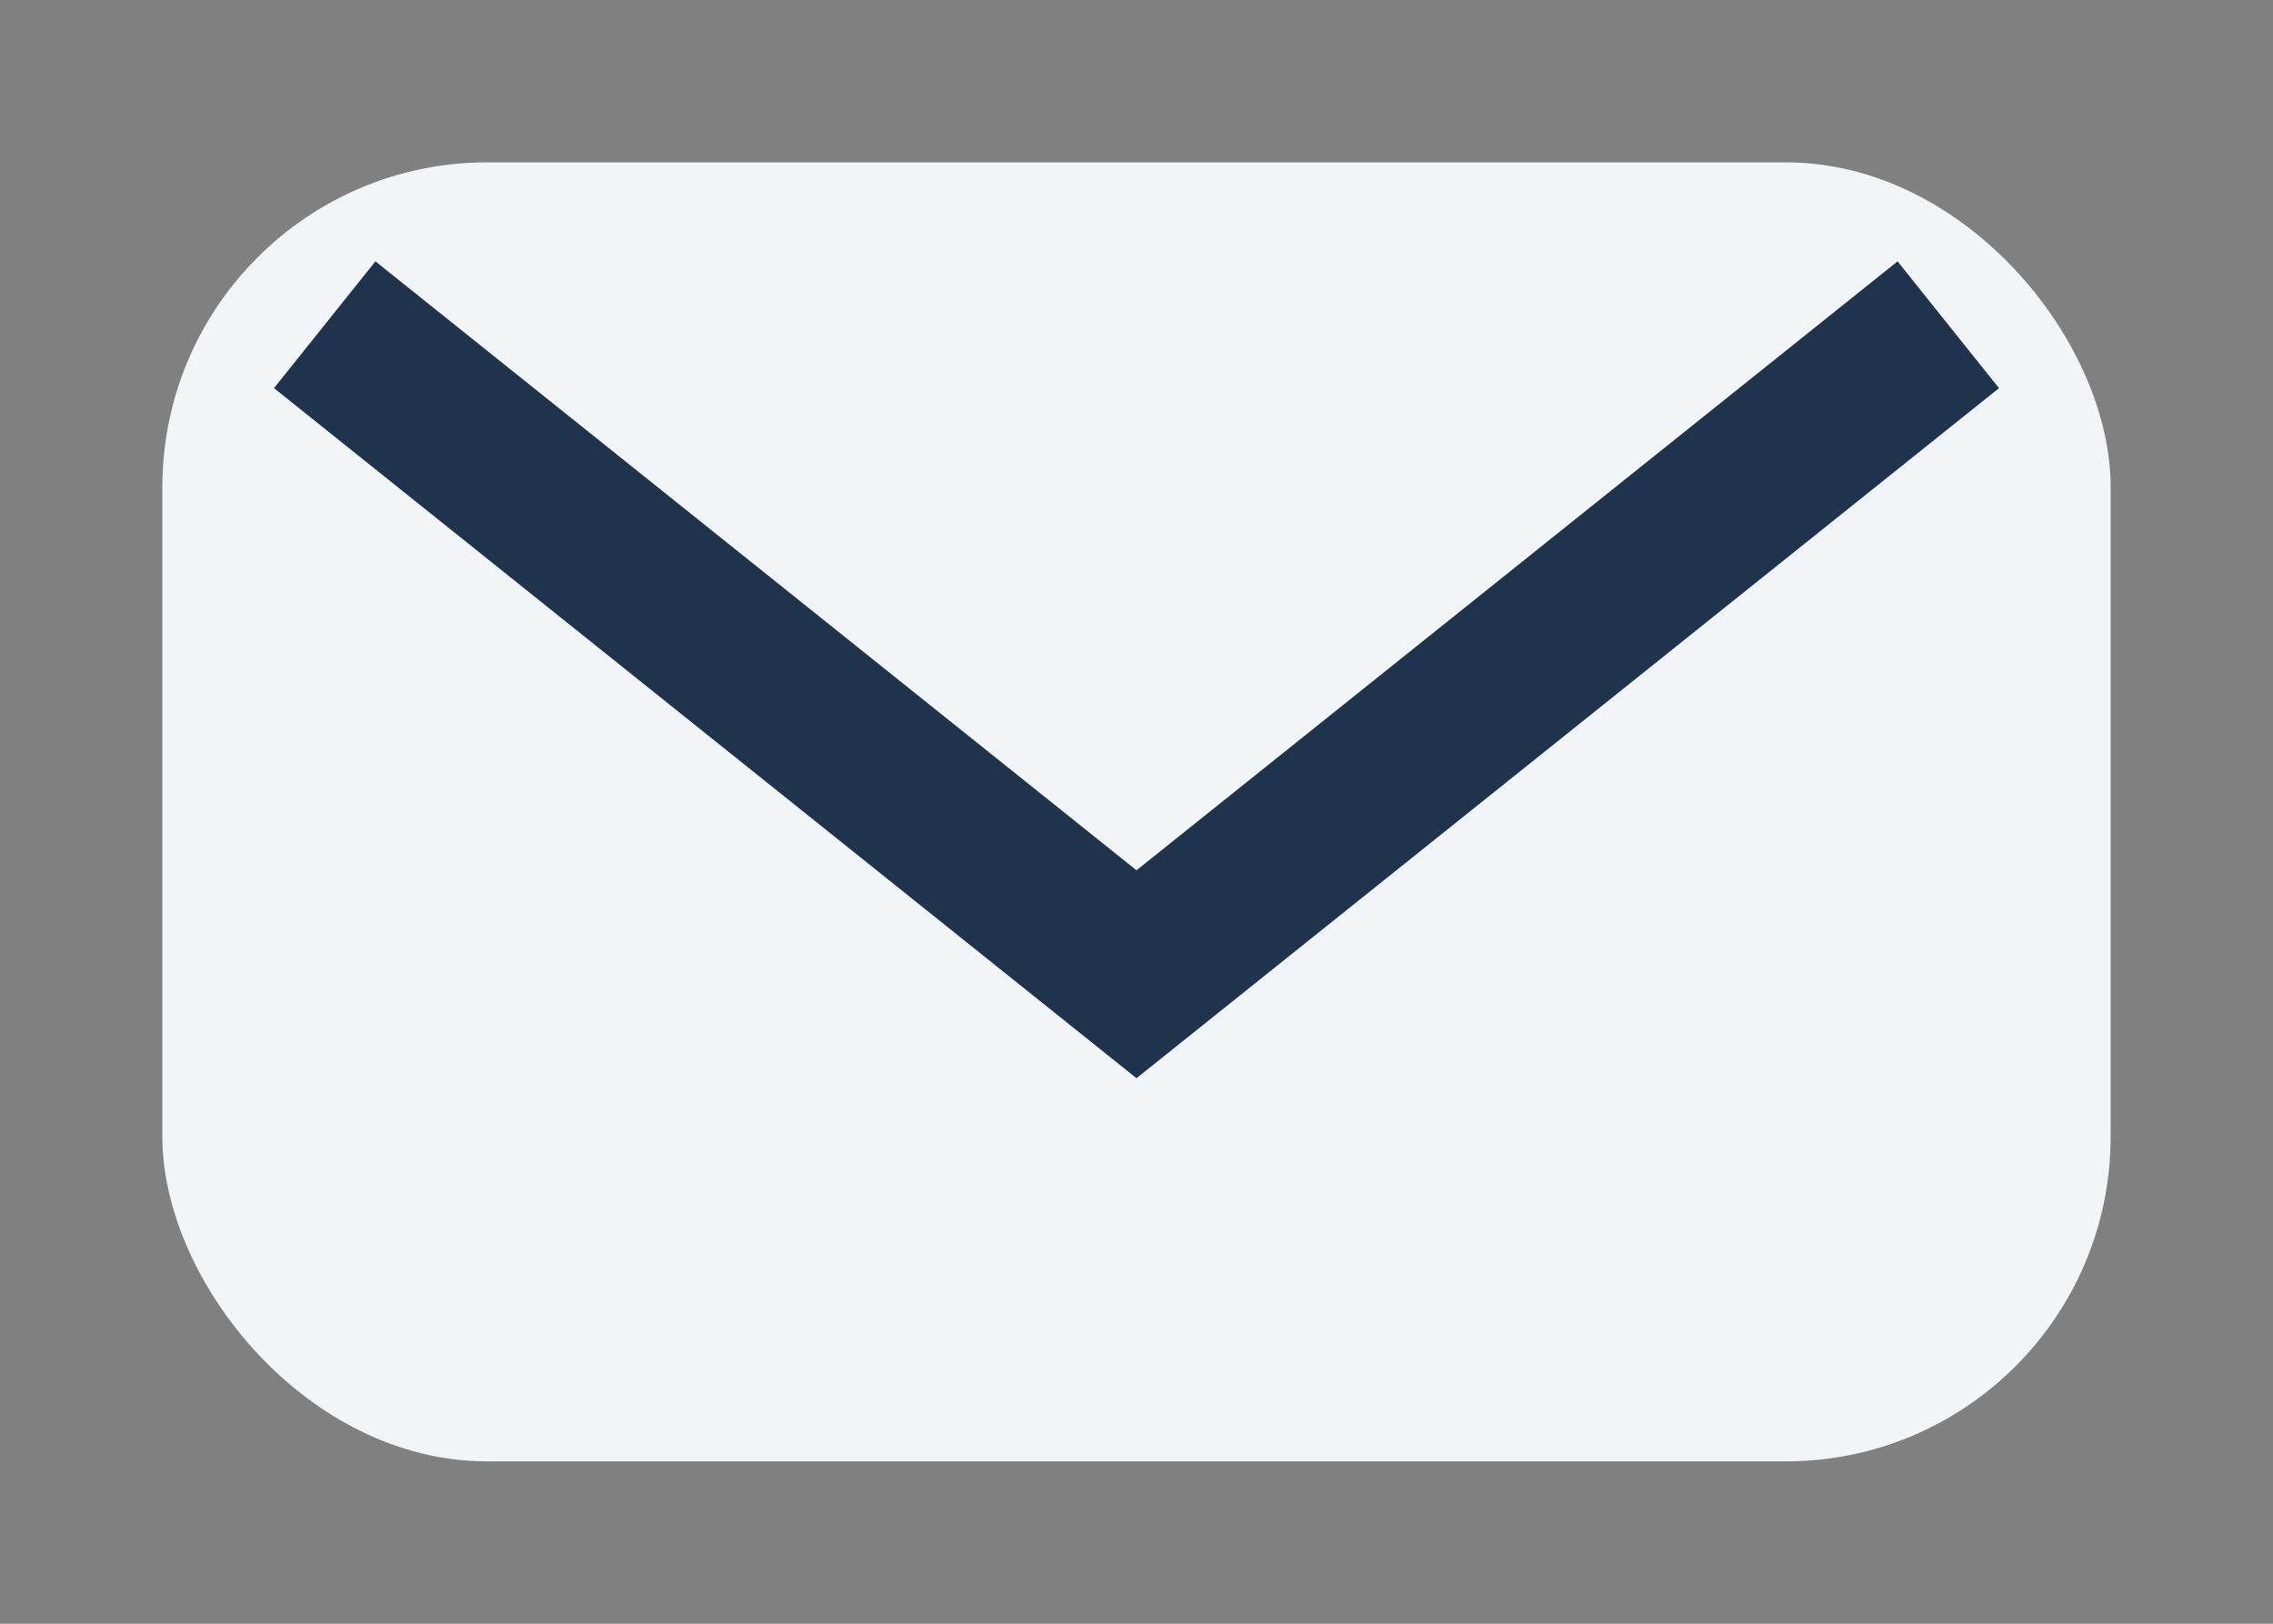 <?xml version="1.0" encoding="UTF-8"?>
<svg xmlns="http://www.w3.org/2000/svg" viewBox="0 0 28 20" width="28" height="20"><rect x="0" y="0" width="28" height="20" fill="#808080" stroke="none"/><rect x="2" y="2" width="24" height="16" rx="4" fill="#F2F5F8"/><path d="M4 4l10 8 10-8" stroke="#20334D" stroke-width="2" fill="none"/></svg>